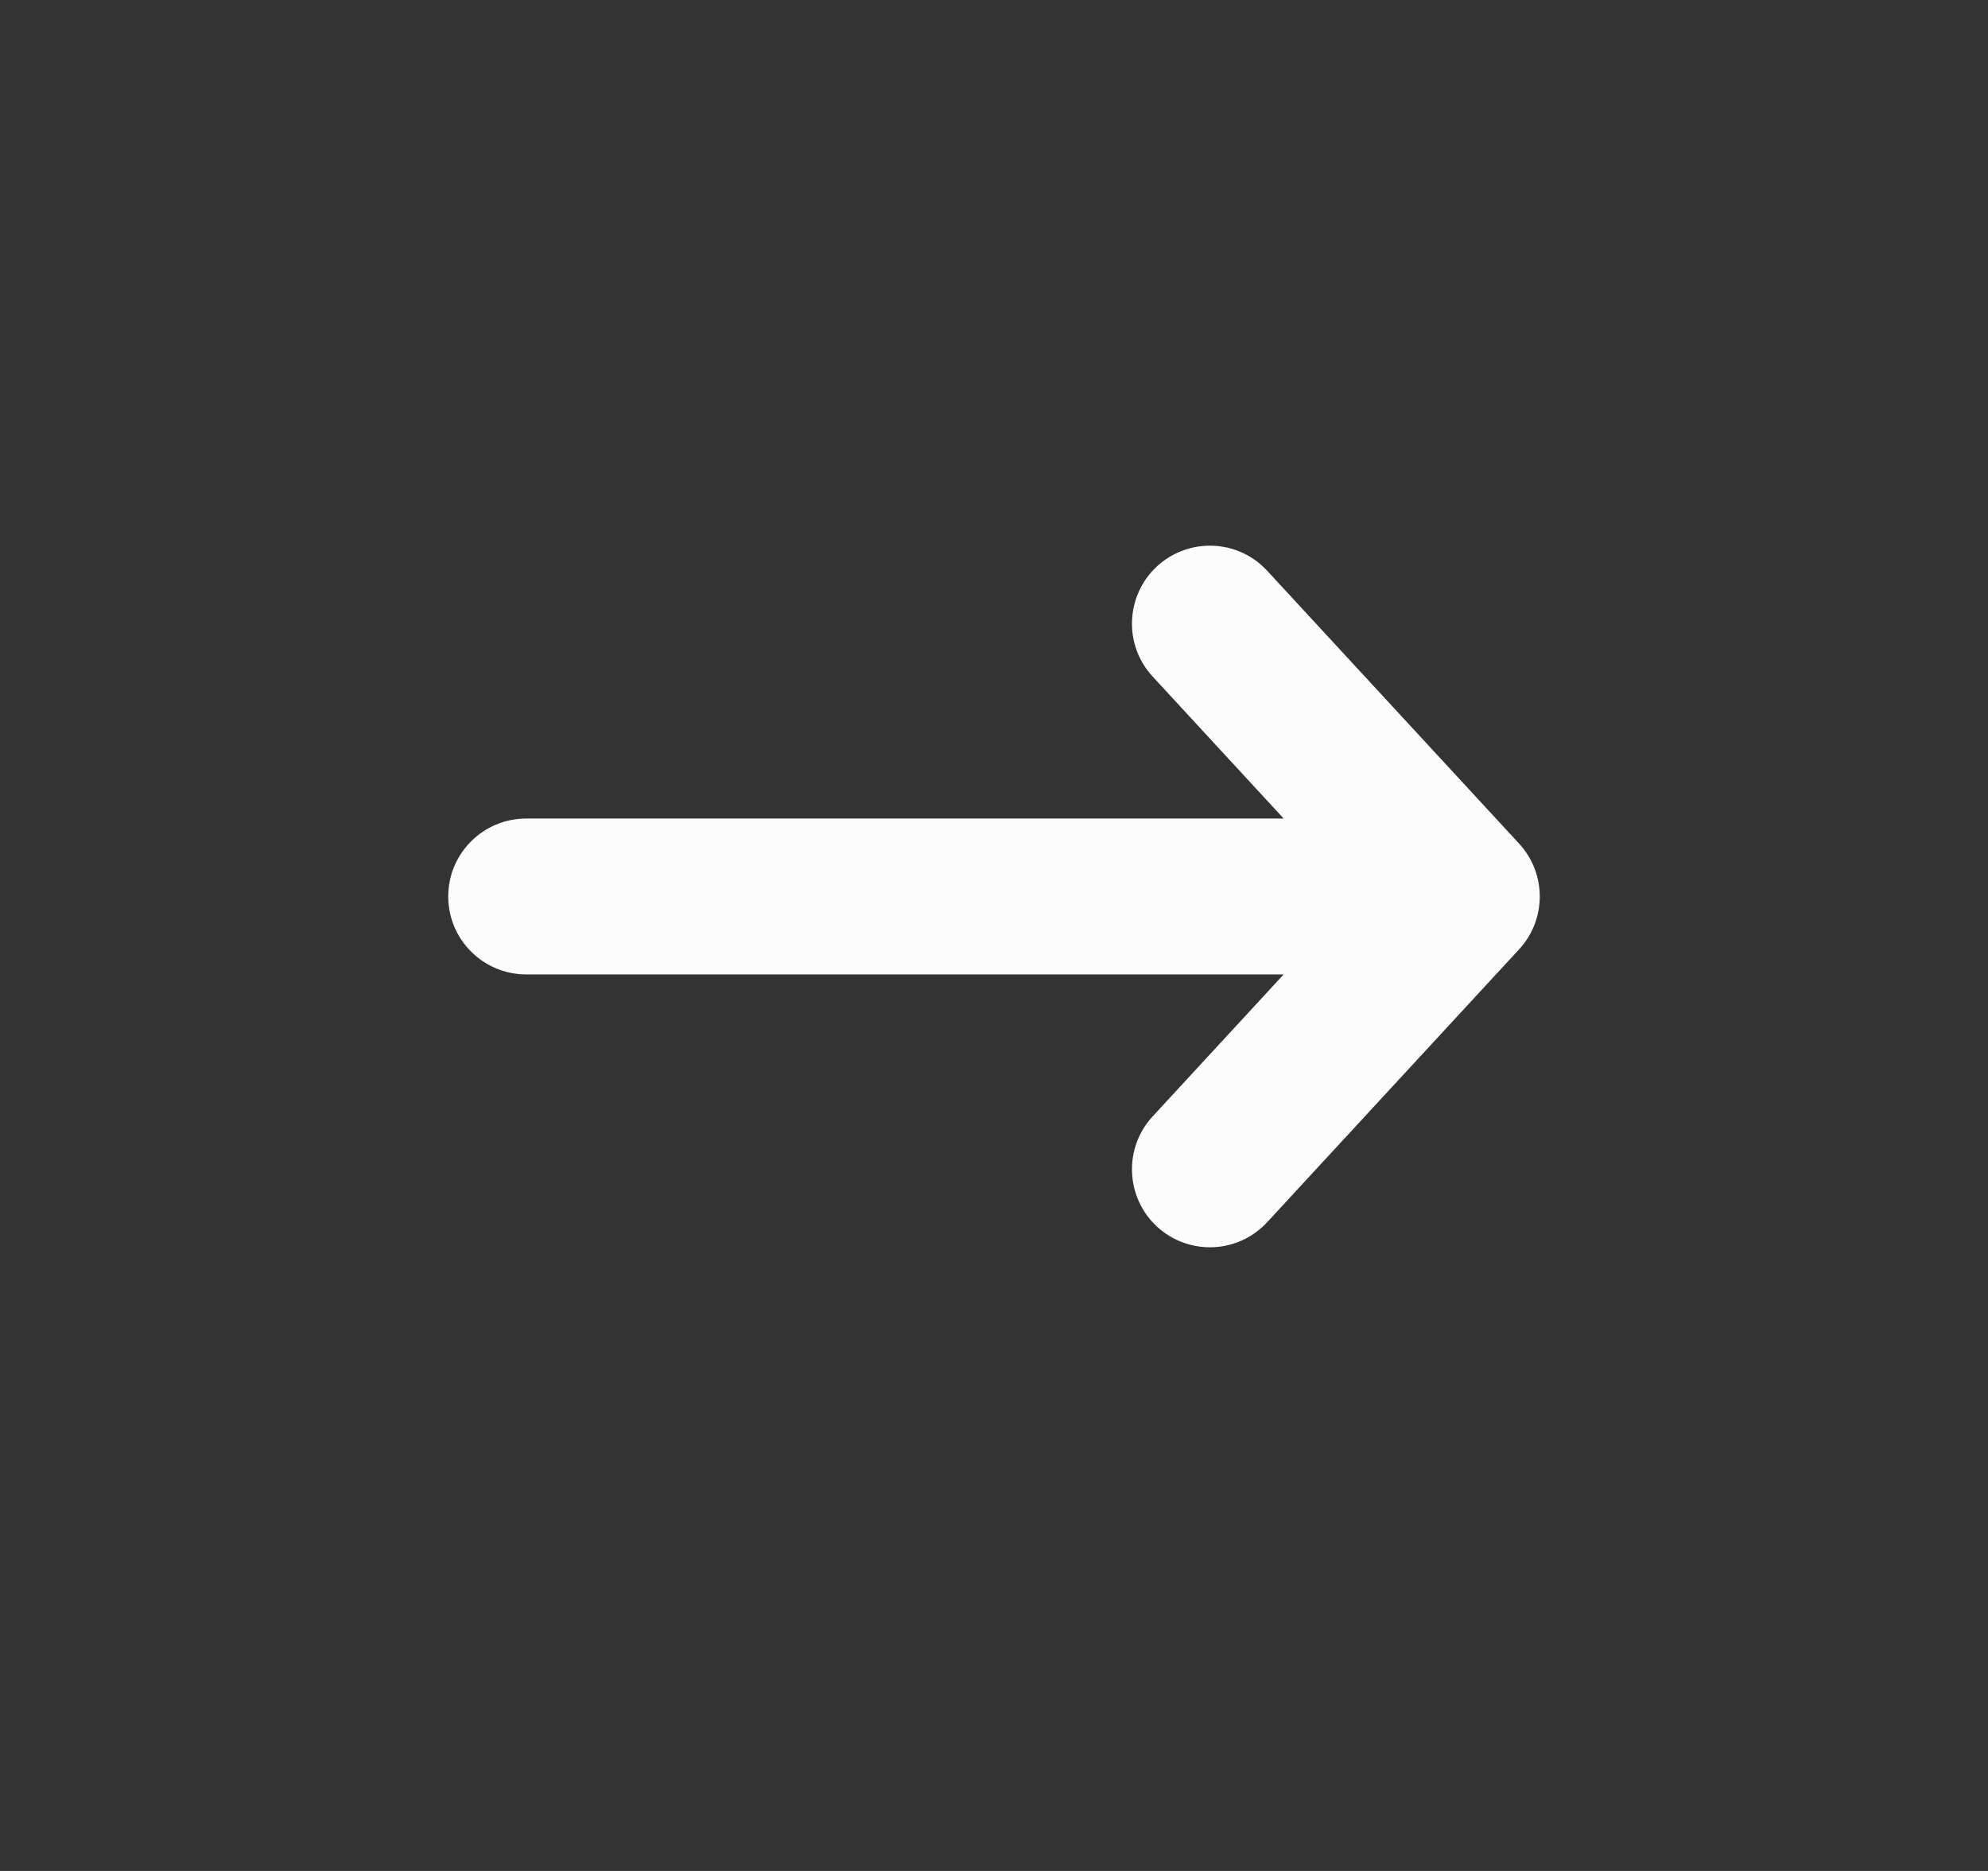 <svg width="17" height="16" viewBox="0 0 17 16" fill="none" xmlns="http://www.w3.org/2000/svg">
<rect x="0" y="0" width="17" height="16" fill="#333333" stroke="none"/>
<path fill-rule="evenodd" clip-rule="evenodd" d="M9.894 4.843C10.165 4.594 10.586 4.61 10.836 4.881L12.99 7.214C13.226 7.47 13.226 7.863 12.99 8.119L10.836 10.452C10.586 10.723 10.165 10.739 9.894 10.49C9.624 10.24 9.607 9.818 9.856 9.548L10.977 8.333L4.5 8.333C4.132 8.333 3.833 8.035 3.833 7.666C3.833 7.298 4.132 7 4.5 7L10.977 7L9.856 5.785C9.607 5.515 9.624 5.093 9.894 4.843Z" fill="#FCFCFD"/>
</svg>
